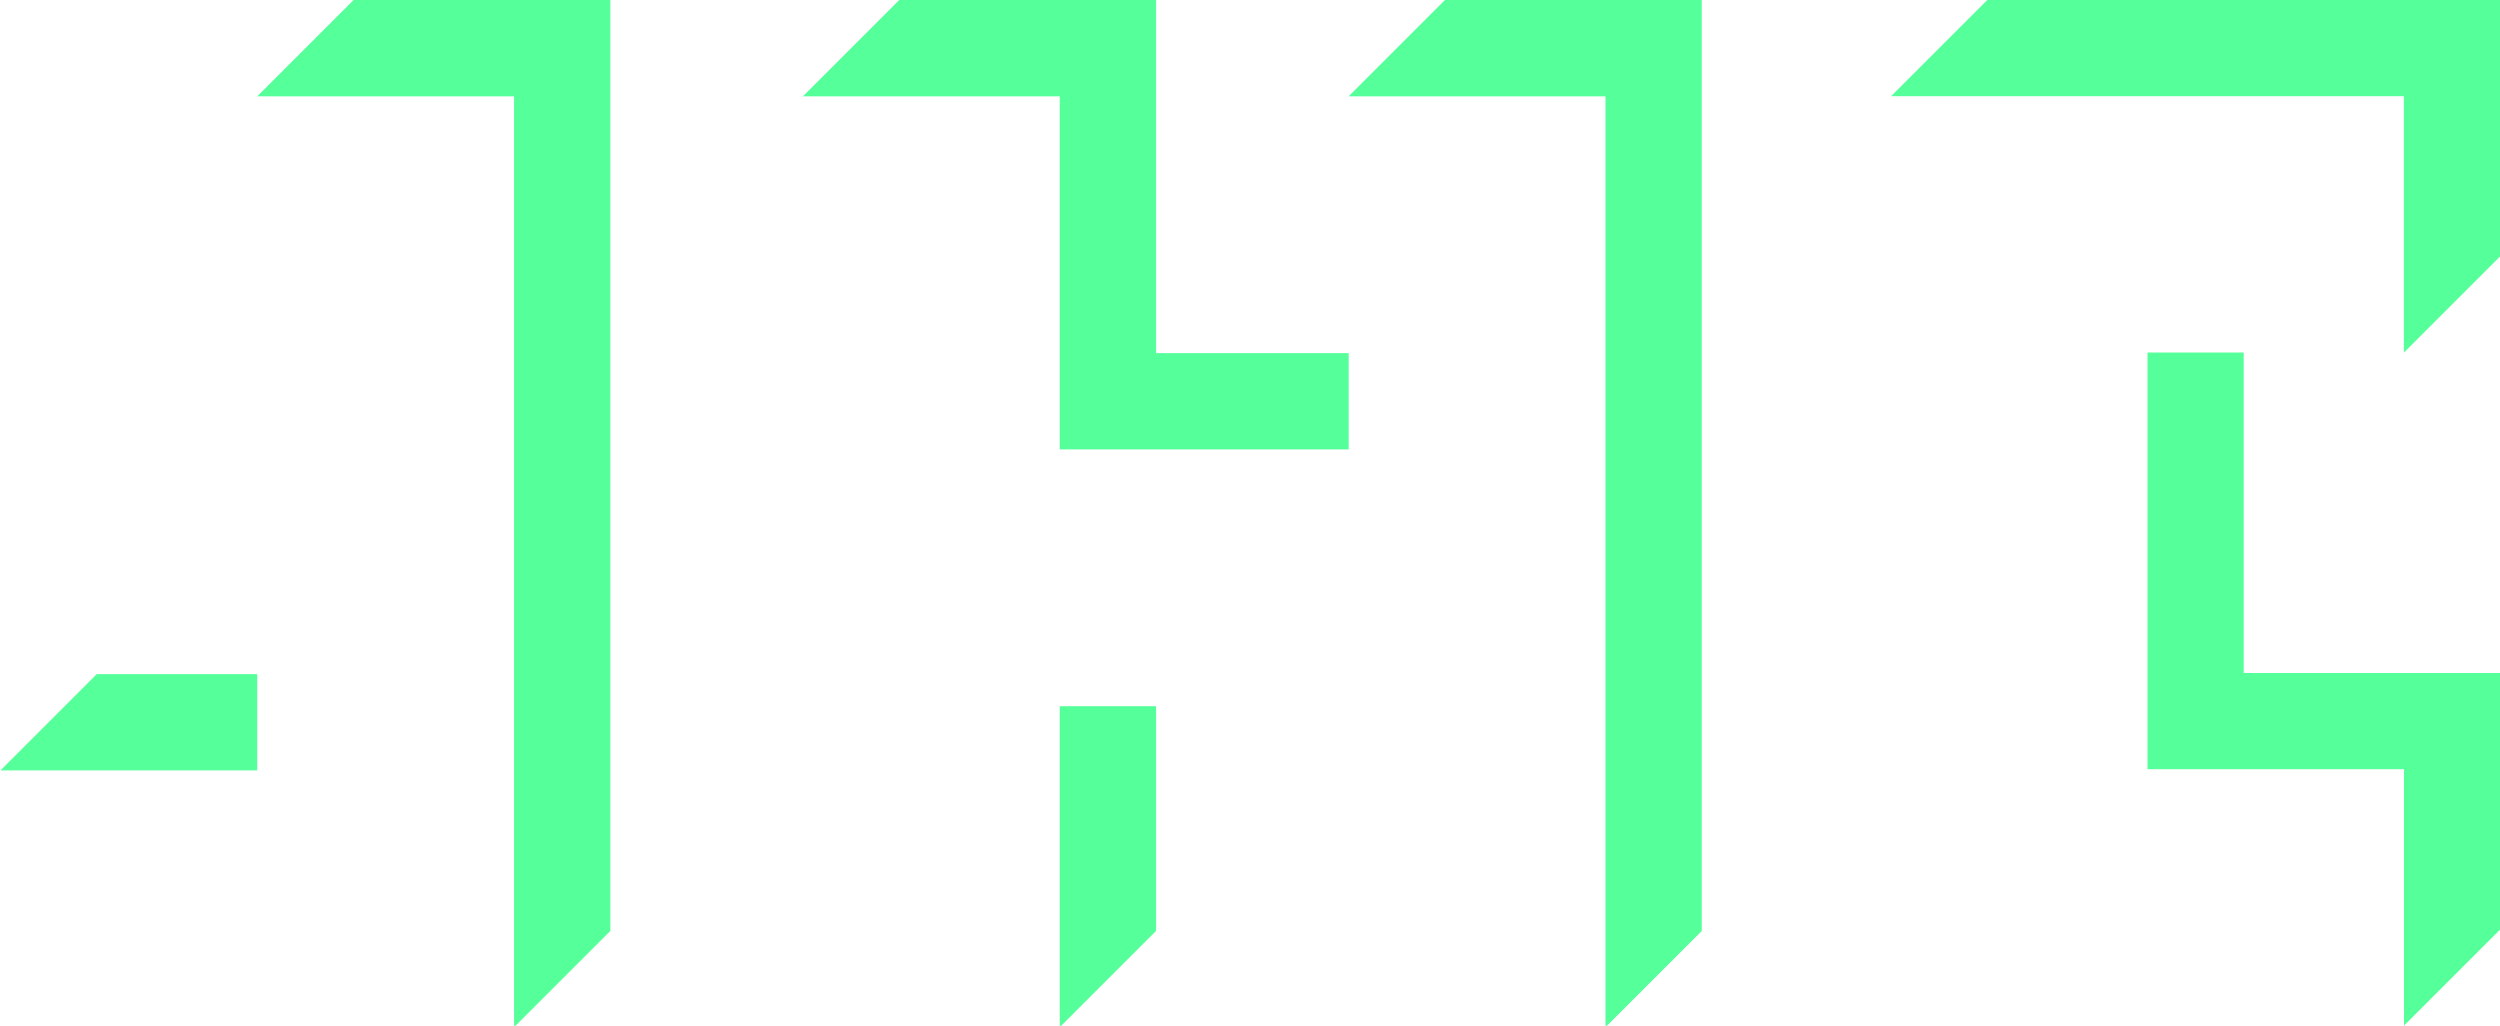 <?xml version="1.0" encoding="UTF-8" standalone="no"?>
<!-- Created with Inkscape (http://www.inkscape.org/) -->

<svg
   xmlns:dc="http://purl.org/dc/elements/1.1/"
   xmlns:cc="http://creativecommons.org/ns#"
   xmlns:rdf="http://www.w3.org/1999/02/22-rdf-syntax-ns#"
   xmlns:svg="http://www.w3.org/2000/svg"
   xmlns="http://www.w3.org/2000/svg"
   xmlns:sodipodi="http://sodipodi.sourceforge.net/DTD/sodipodi-0.dtd"
   xmlns:inkscape="http://www.inkscape.org/namespaces/inkscape"
   width="78"
   height="32"
   viewBox="0 0 20.637 8.467"
   version="1.1"
   id="svg8"
   inkscape:version="0.92.2 5c3e80d, 2017-08-06"
   sodipodi:docname="jhc-lgreen.svg">
  <defs
     id="defs2" />
  <sodipodi:namedview
     id="base"
     pagecolor="#ffffff"
     bordercolor="#666666"
     borderopacity="1.0"
     inkscape:pageopacity="0.0"
     inkscape:pageshadow="2"
     inkscape:zoom="2.7287069"
     inkscape:cx="39"
     inkscape:cy="16.000006"
     inkscape:document-units="px"
     inkscape:current-layer="layer1"
     showgrid="true"
     units="px"
     inkscape:window-width="1366"
     inkscape:window-height="723"
     inkscape:window-x="0"
     inkscape:window-y="1"
     inkscape:window-maximized="1"
     fit-margin-top="0"
     fit-margin-left="0"
     fit-margin-right="0"
     fit-margin-bottom="0">
    <inkscape:grid
       type="xygrid"
       id="grid888"
       empspacing="8"
       originx="-1.587"
       originy="3.2699999e-06" />
  </sodipodi:namedview>
  <g
     inkscape:label="Layer 1"
     inkscape:groupmode="layer"
     id="layer1"
     transform="translate(-1.587,-288.533)">
    <path
       style="fill:#55ff99;fill-opacity:1;fill-rule:evenodd;stroke:none;stroke-width:1px;stroke-linecap:butt;stroke-linejoin:miter;stroke-opacity:1"
       d="m 17,0 -3,3 h 8 v 29 l 3,-3 V 0 Z M 9,21 6,24 h 8 v -3 z"
       transform="matrix(0.265,0,0,0.265,0,288.533)"
       id="path890"
       inkscape:connector-curvature="0" />
    <path
       style="fill:#55ff99;fill-rule:evenodd;stroke:none;stroke-width:1px;stroke-linecap:butt;stroke-linejoin:miter;stroke-opacity:1"
       d="m 34,0 -3,3 h 8 v 11 h 9 V 11 H 42 V 0 Z m 17,0 -3,3 h 8 v 29 l 3,-3 V 0 Z M 39,22 v 10 l 3,-3 v -7 z"
       transform="matrix(0.265,0,0,0.265,0,288.533)"
       id="path915"
       inkscape:connector-curvature="0"
       sodipodi:nodetypes="ccccccccccccccccccccc" />
    <path
       style="fill:#55ff99;fill-rule:evenodd;stroke:none;stroke-width:0.265px;stroke-linecap:butt;stroke-linejoin:miter;stroke-opacity:1"
       d="m 17.992,288.533 -0.794,0.794 h 4.233 v 2.117 l 0.794,-0.794 v -2.117 z m 1.323,2.91 v 3.44 h 2.117 v 2.117 l 0.794,-0.794 v -2.117 h -2.117 v -2.646 z"
       id="path921"
       inkscape:connector-curvature="0" />
  </g>
</svg>

